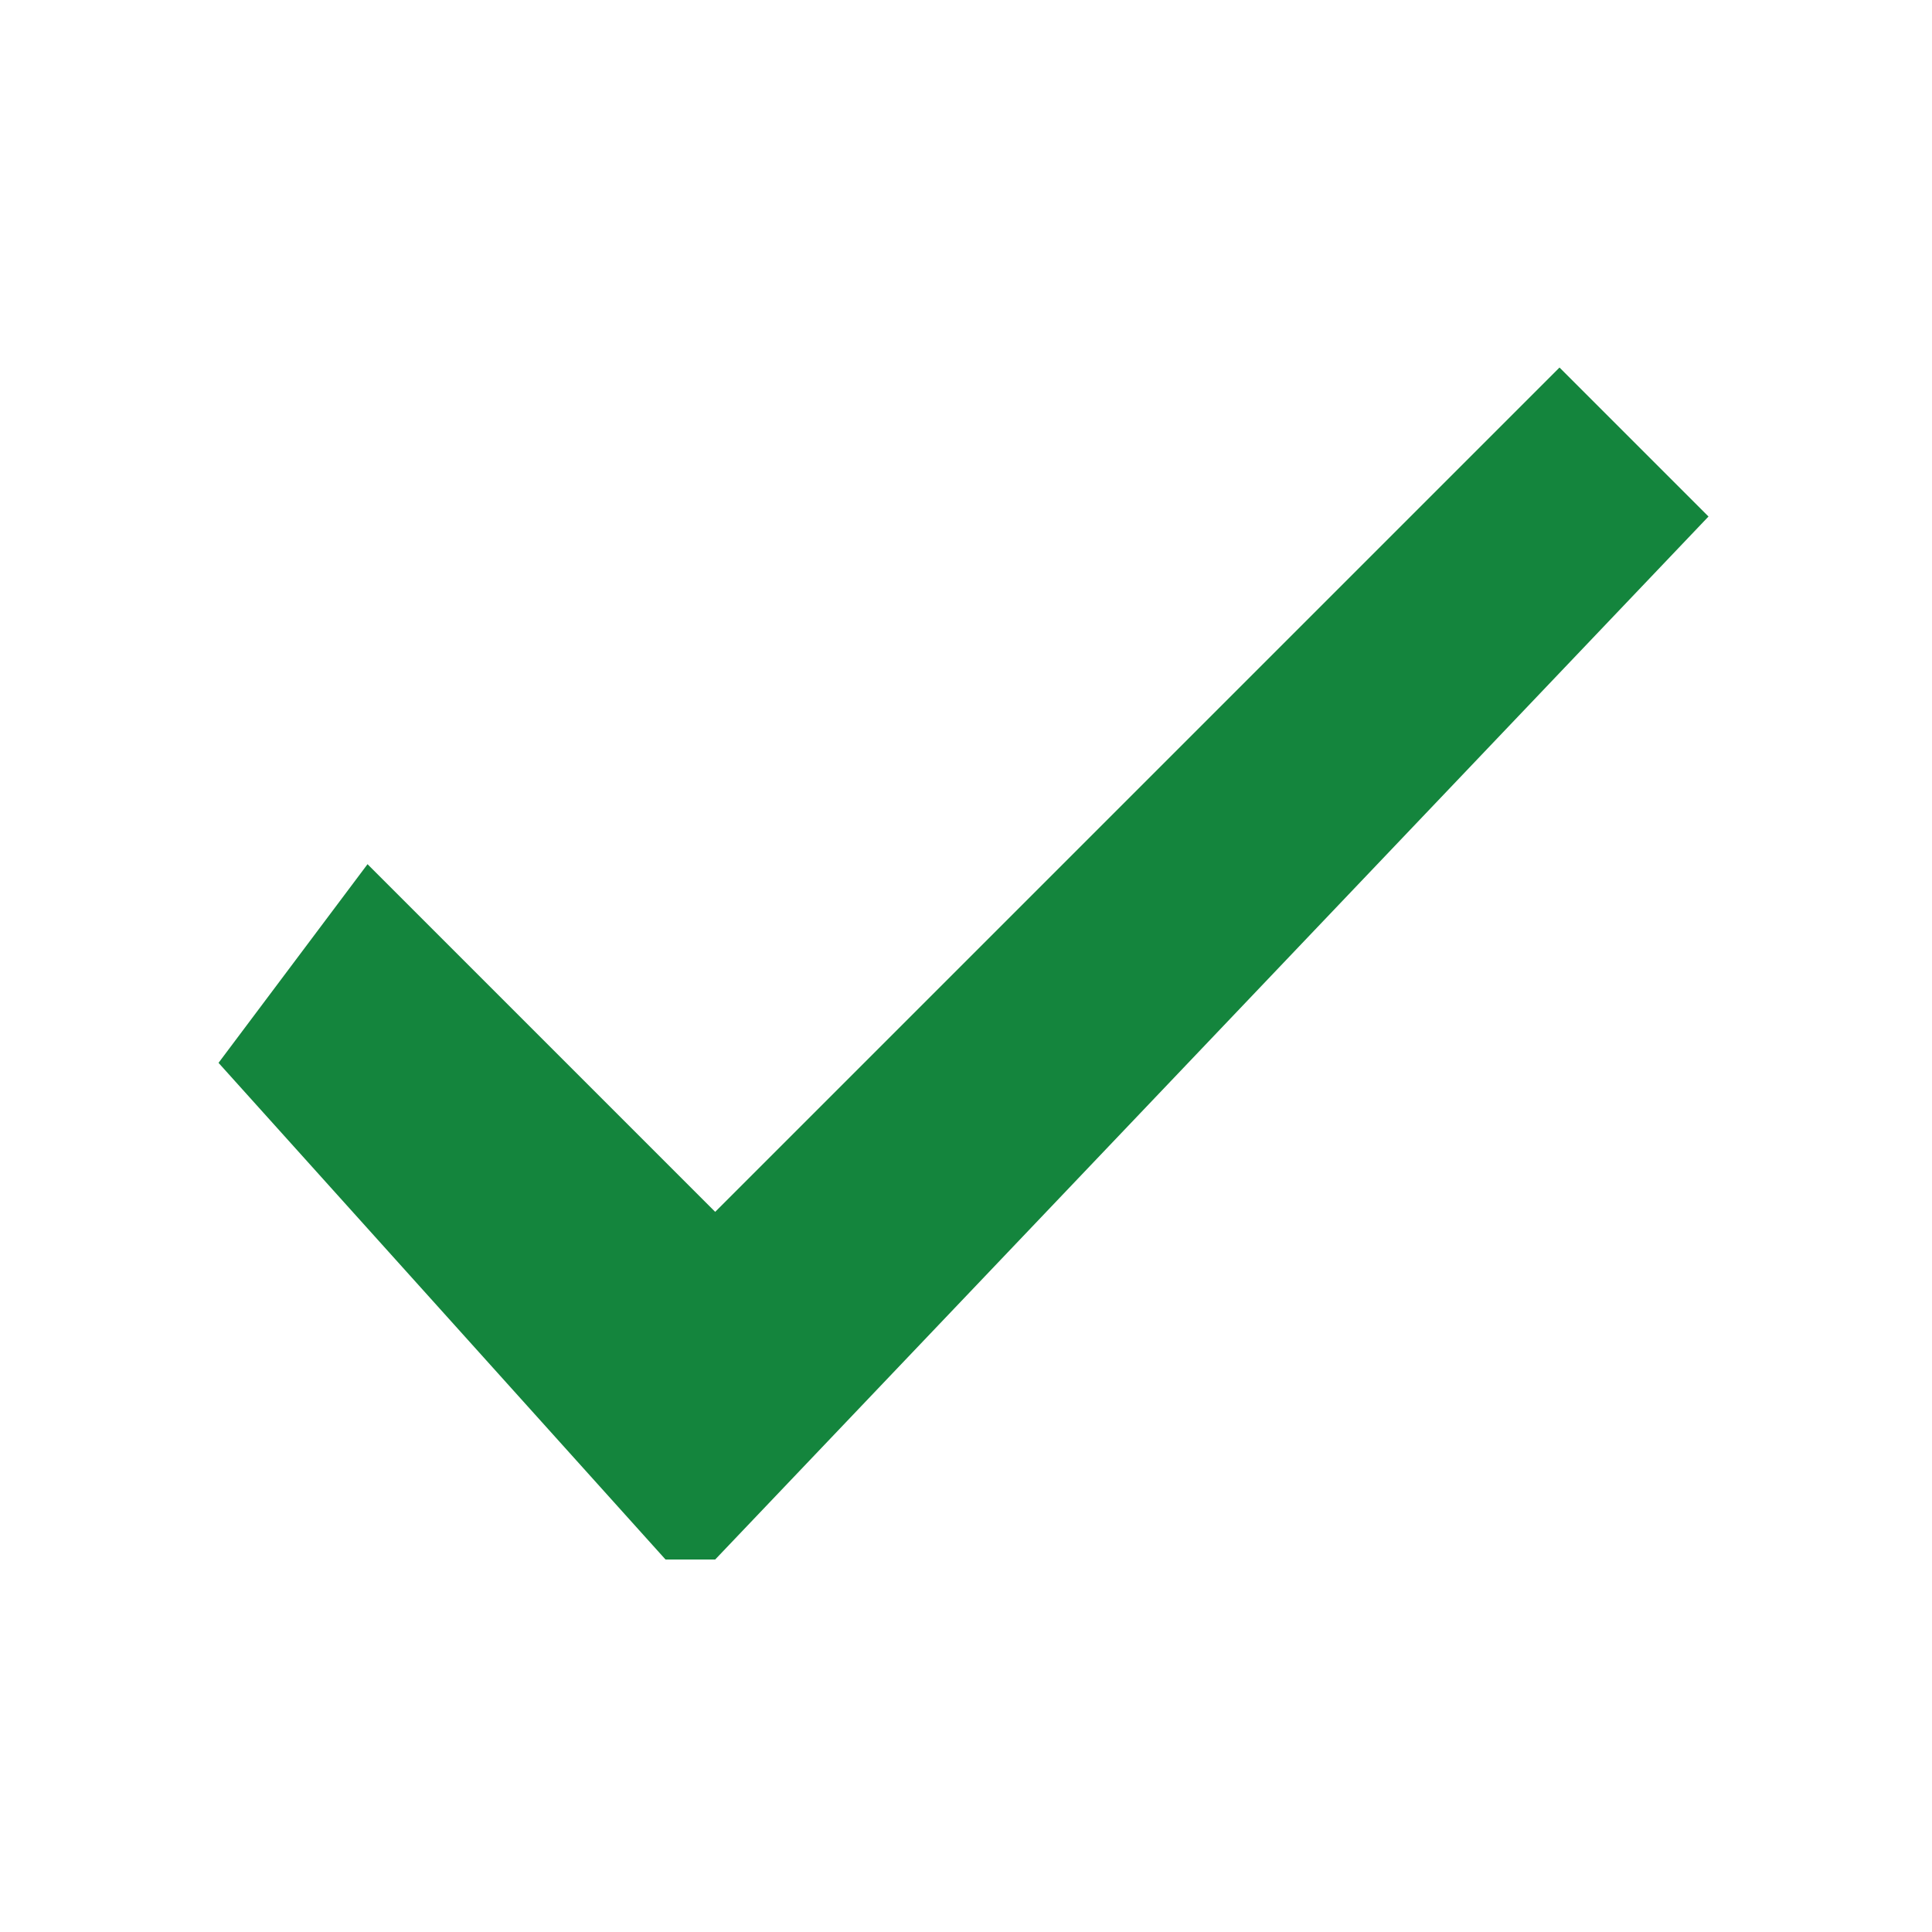 <?xml version="1.0" encoding="utf-8"?>
<!-- Generator: Adobe Illustrator 26.0.3, SVG Export Plug-In . SVG Version: 6.00 Build 0)  -->
<svg version="1.1" id="Layer_1" xmlns="http://www.w3.org/2000/svg" xmlns:xlink="http://www.w3.org/1999/xlink" x="0px" y="0px"
	 width="38.9px" height="38.9px" viewBox="0 0 38.9 38.9" style="enable-background:new 0 0 38.9 38.9;" xml:space="preserve">
<style type="text/css">
	.st0{fill:#14853D;}
	.st1{fill:none;}
</style>
<polygon class="st0" points="31.4,7.4 14.4,24.4 7.4,17.4 4.4,21.4 13.4,31.4 14.4,31.4 34.4,10.4 "/>
<rect class="st1" width="38.9" height="38.9"/>
</svg>
